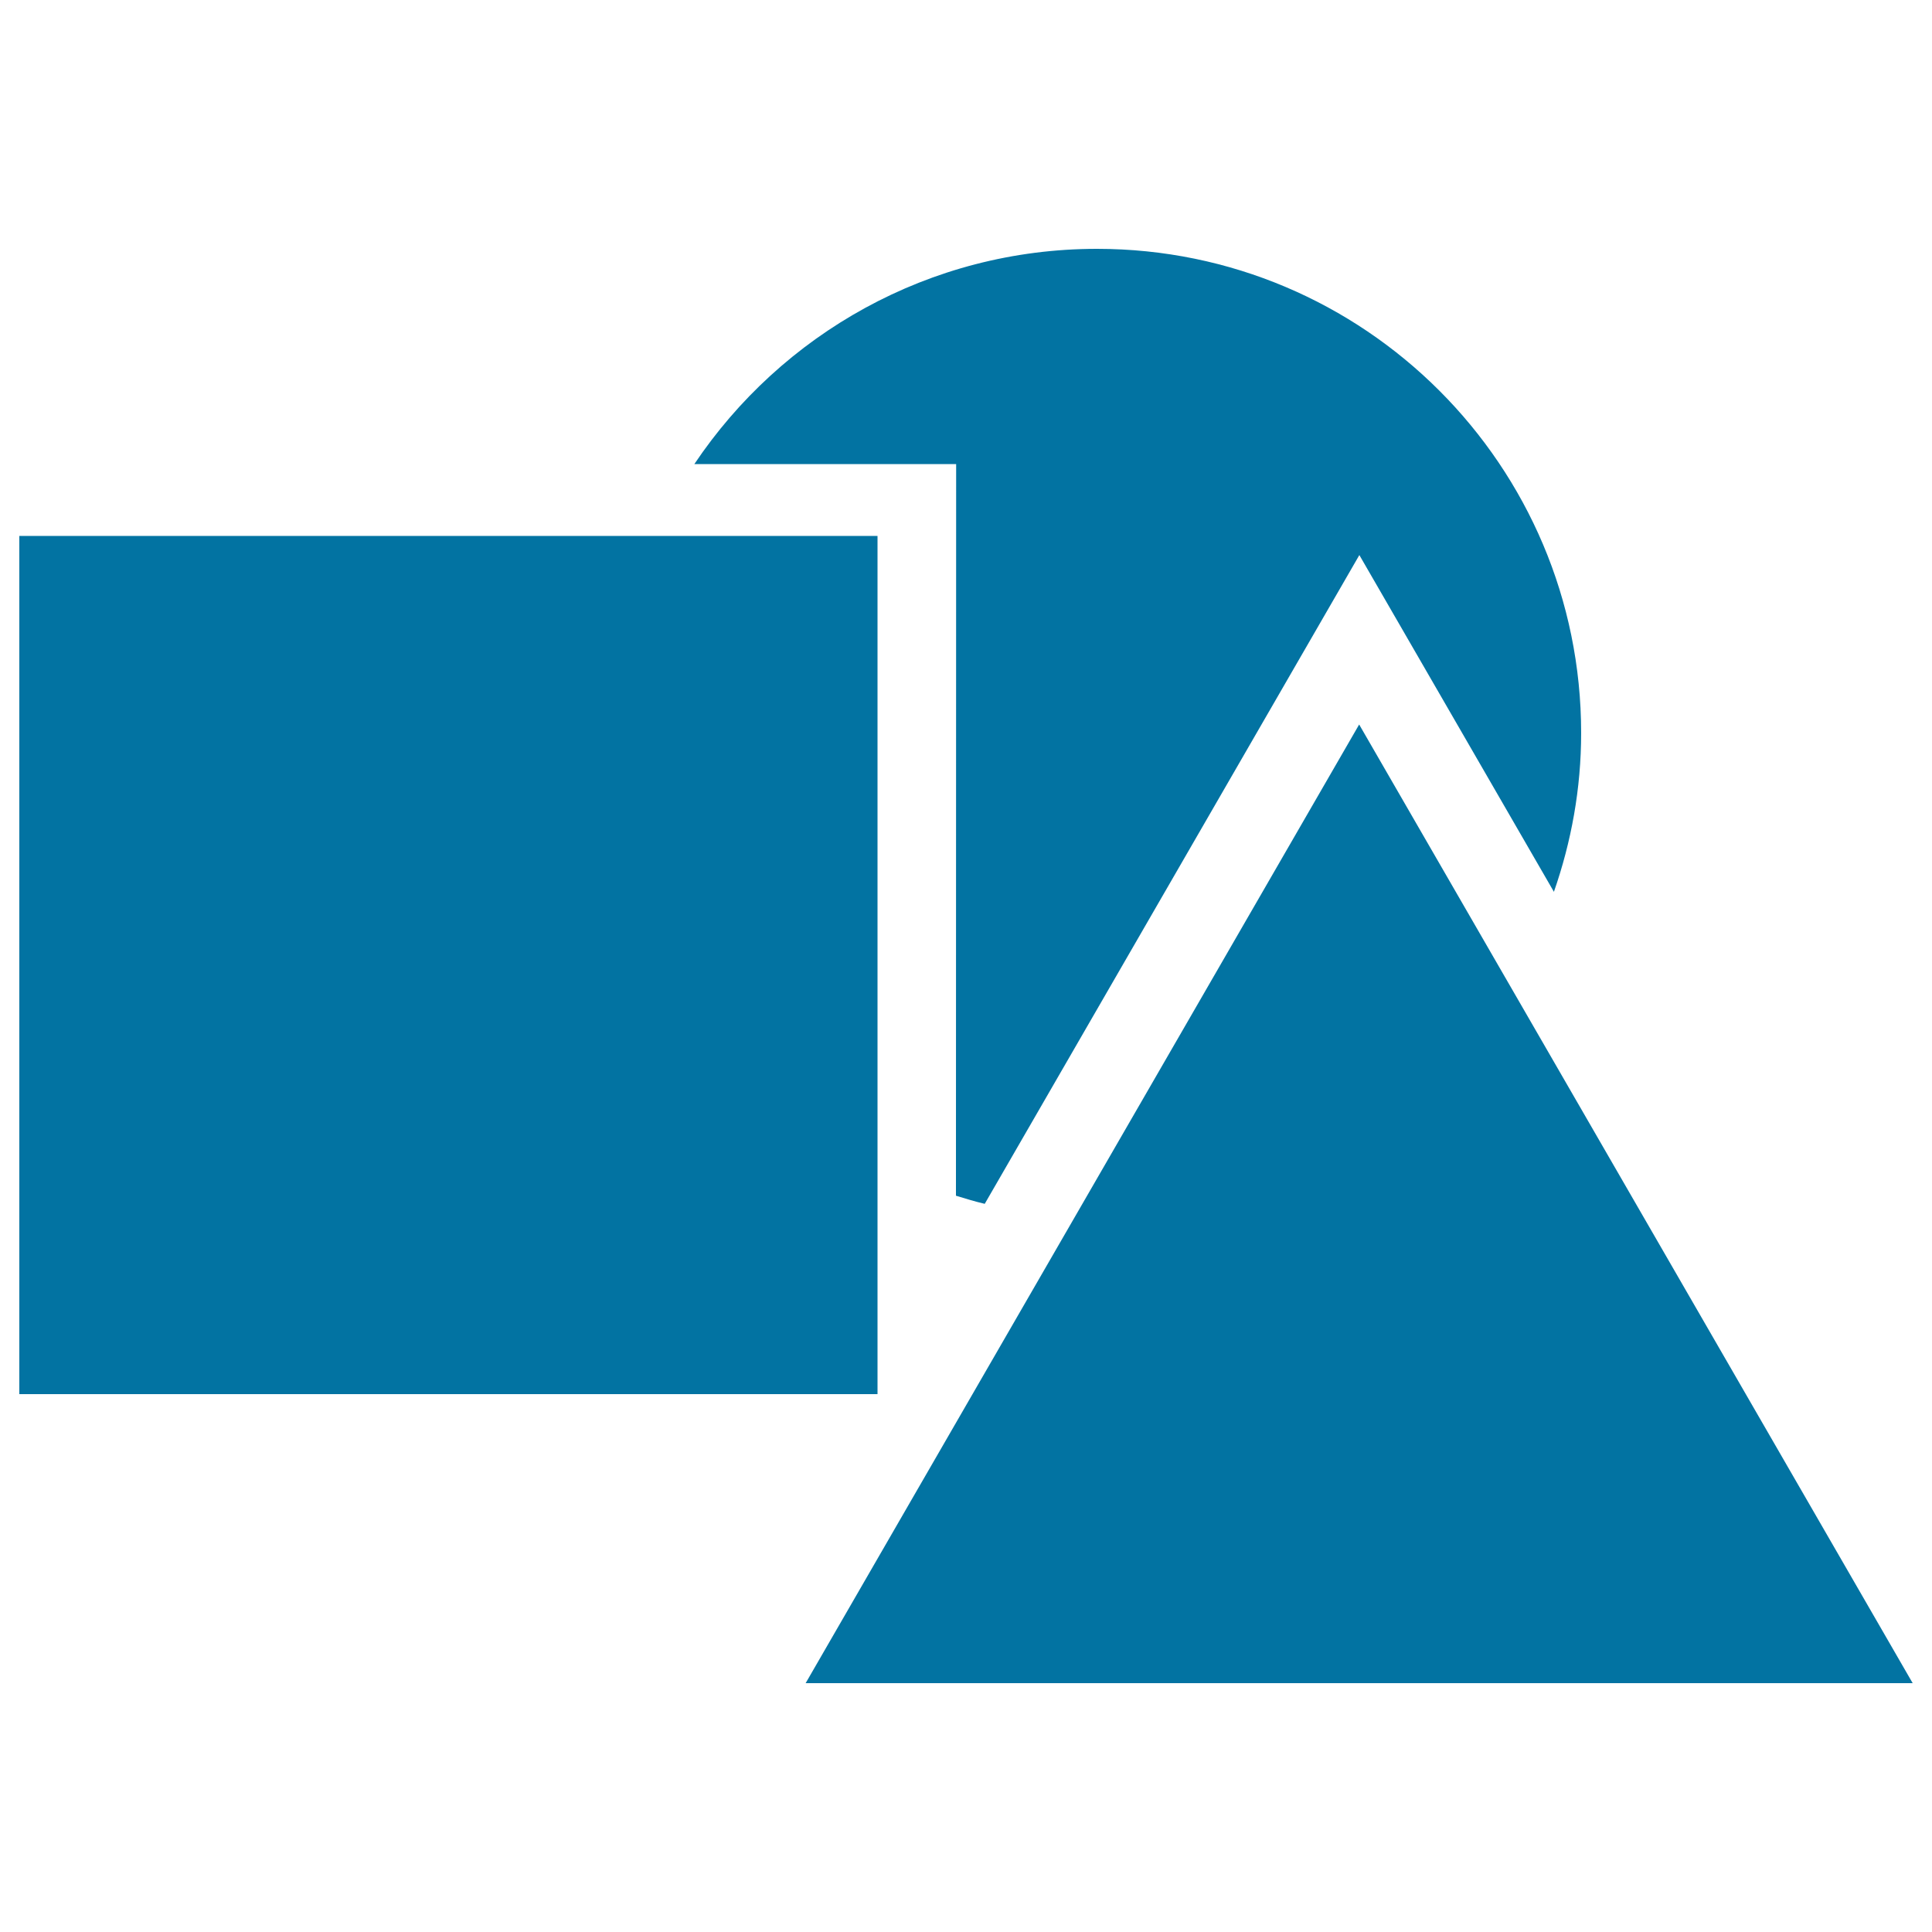 <svg xmlns="http://www.w3.org/2000/svg" viewBox="0 0 1000 1000" style="fill:#0273a2">
<title>Three Geometrical Shapes Interface Symbol SVG icon</title>
<g><g id="Layer_1_22_"><g><g><g><rect x="10" y="277.4" width="444.2" height="444.2"/></g></g><g><g><path d="M494.8,618.9c4.9,1.5,9.8,3,14.9,4.2l193.9-335.8l100.7,174.3c9-25.8,14.1-53.4,14.1-82.2c0-138.4-112.2-250.6-250.6-250.6c-86.9,0-163.4,44.3-208.4,111.4h135.5L494.8,618.9L494.8,618.9z"/></g></g><g><g><polygon points="703.5,375 417,871.2 990,871.2 "/></g></g></g></g></g>
</svg>